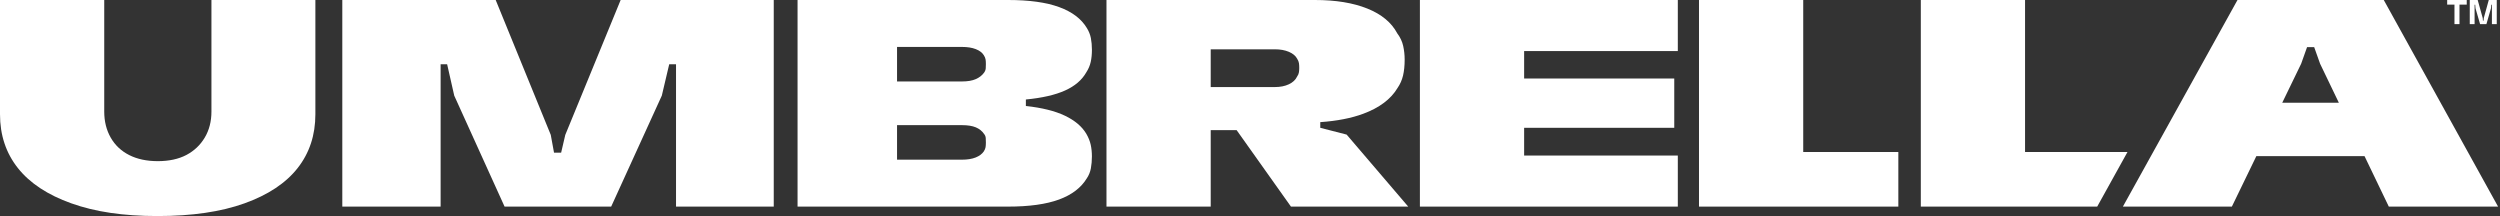<svg xmlns="http://www.w3.org/2000/svg" width="648" height="56" viewBox="0 0 648 56" fill="none"><rect x="0" y="0" width="648" height="56" fill="#333333" stroke="none"/><path fill-rule="evenodd" clip-rule="evenodd" d="M497.877 0H524.893V39.4H551.445L543.596 53.552H497.877V0Z" fill="white"></path><path fill-rule="evenodd" clip-rule="evenodd" d="M467.396 0H440.38V53.552H492.05V39.4H467.396V0Z" fill="white"></path><path fill-rule="evenodd" clip-rule="evenodd" d="M368.038 0H434.889V13.235H395.055V20.35H433.968V33.126H395.055V40.318H434.889V53.552H368.038V0Z" fill="white"></path><path fill-rule="evenodd" clip-rule="evenodd" d="M128.484 0H88.725V53.552H114.208V16.653H115.897L117.738 24.787L130.786 53.552H158.417L171.542 24.787L173.46 16.653H175.225V53.552H200.555V0H160.873L146.521 34.962L145.447 39.578H143.603L142.759 34.962L128.484 0Z" fill="white"></path><path fill-rule="evenodd" clip-rule="evenodd" d="M640.16 0H642.22L643.52 4.671L643.574 5.359H643.735L643.798 4.671L645.089 0H647.159V6.252H645.904V1.224H645.733L645.662 2.135L644.48 6.252H642.839L641.647 2.135L641.576 1.224H641.414V6.252H640.16V0Z" fill="white"></path><path fill-rule="evenodd" clip-rule="evenodd" d="M634.308 1.197H636.199V6.252H637.498V1.197H639.379V0H634.308V1.197Z" fill="white"></path><path fill-rule="evenodd" clip-rule="evenodd" d="M18.498 52.711C12.357 50.518 7.737 47.474 4.642 43.571C1.545 39.67 0 35.013 0 29.607V0H27.018V28.919C27.018 31.468 27.58 33.727 28.706 35.687C29.831 37.651 31.433 39.155 33.505 40.2C35.577 41.246 38.043 41.771 40.909 41.771C43.776 41.771 46.293 41.236 48.319 40.165C50.34 39.094 51.926 37.589 53.077 35.652C54.228 33.714 54.806 31.47 54.806 28.919V0H81.747V29.607C81.747 35.014 80.212 39.67 77.143 43.571C74.073 47.472 69.477 50.523 63.364 52.711C57.248 54.904 49.743 56 40.839 56C31.936 56 24.644 54.904 18.505 52.711H18.498Z" fill="white"></path><path fill-rule="evenodd" clip-rule="evenodd" d="M281.563 34.661C280.438 32.774 278.596 31.219 276.036 29.995C273.477 28.771 270.1 27.93 265.905 27.471V25.788C270.151 25.38 273.545 24.599 276.077 23.452C278.615 22.305 280.441 20.739 281.568 18.75C282.131 17.884 282.515 16.976 282.72 16.032C282.924 15.089 283.027 14.054 283.027 12.932C283.027 11.81 282.934 10.79 282.755 9.872C282.571 8.955 282.228 8.088 281.717 7.272C280.279 4.875 277.89 3.065 274.537 1.841C271.181 0.612 266.771 0 261.297 0H206.726V53.552H261.297C266.771 53.552 271.173 52.94 274.498 51.717C277.824 50.493 280.23 48.657 281.713 46.207C282.225 45.443 282.573 44.591 282.752 43.648C282.931 42.704 283.023 41.613 283.023 40.547C283.023 39.481 282.921 38.472 282.716 37.528C282.512 36.59 282.128 35.631 281.565 34.662L281.563 34.661ZM255.463 38.14C255.412 38.472 255.258 38.839 255.003 39.247C254.542 39.915 253.841 40.435 252.895 40.817C251.943 41.195 250.756 41.389 249.324 41.389H232.514V32.437H249.324C250.808 32.437 252.01 32.626 252.931 33.008C253.852 33.396 254.568 33.967 255.079 34.732C255.335 35.038 255.479 35.395 255.504 35.803C255.525 36.211 255.54 36.593 255.54 36.95C255.54 37.409 255.514 37.807 255.463 38.139V38.14ZM255.504 17.709C255.473 18.091 255.335 18.463 255.079 18.82C254.568 19.534 253.852 20.095 252.931 20.503C252.01 20.911 250.808 21.115 249.324 21.115H232.514V12.164H249.324C250.756 12.164 251.959 12.352 252.931 12.735C253.903 13.117 254.593 13.643 255.003 14.306C255.258 14.713 255.412 15.081 255.463 15.412C255.514 15.749 255.54 16.141 255.54 16.6C255.54 16.957 255.53 17.324 255.504 17.707V17.709Z" fill="white"></path><path fill-rule="evenodd" clip-rule="evenodd" d="M349.045 34.885L342.214 33.126V31.659C346.556 31.355 350.266 30.63 353.343 29.49C357.538 27.94 360.507 25.706 362.246 22.798C362.911 21.829 363.387 20.758 363.669 19.585C363.945 18.412 364.088 17.035 364.088 15.455C364.088 14.236 363.96 13.048 363.704 11.9C363.449 10.748 362.937 9.667 362.17 8.647C360.686 5.842 358.102 3.7 354.417 2.22C350.734 0.739 346.206 0 340.832 0H286.799V53.552H313.816V33.738H320.539L334.616 53.552H365.011L349.047 34.885H349.045ZM336.688 18.708C336.637 19.09 336.484 19.458 336.228 19.815C335.819 20.687 335.102 21.36 334.079 21.844C333.056 22.329 331.828 22.568 330.396 22.568H313.816V12.781H330.472C331.854 12.781 333.056 13 334.079 13.434C335.102 13.867 335.819 14.464 336.228 15.229C336.484 15.636 336.637 16.019 336.688 16.376C336.74 16.733 336.765 17.141 336.765 17.6C336.765 17.957 336.74 18.324 336.688 18.706V18.708Z" fill="white"></path><path fill-rule="evenodd" clip-rule="evenodd" d="M617.873 0H579.957L550.253 53.552H578.499L584.844 40.471H612.887L619.178 53.552H647.5L617.873 0ZM591.56 26.622L596.458 16.524L597.992 12.215H599.834L601.369 16.524L606.226 26.622H591.56Z" fill="white"></path></svg>